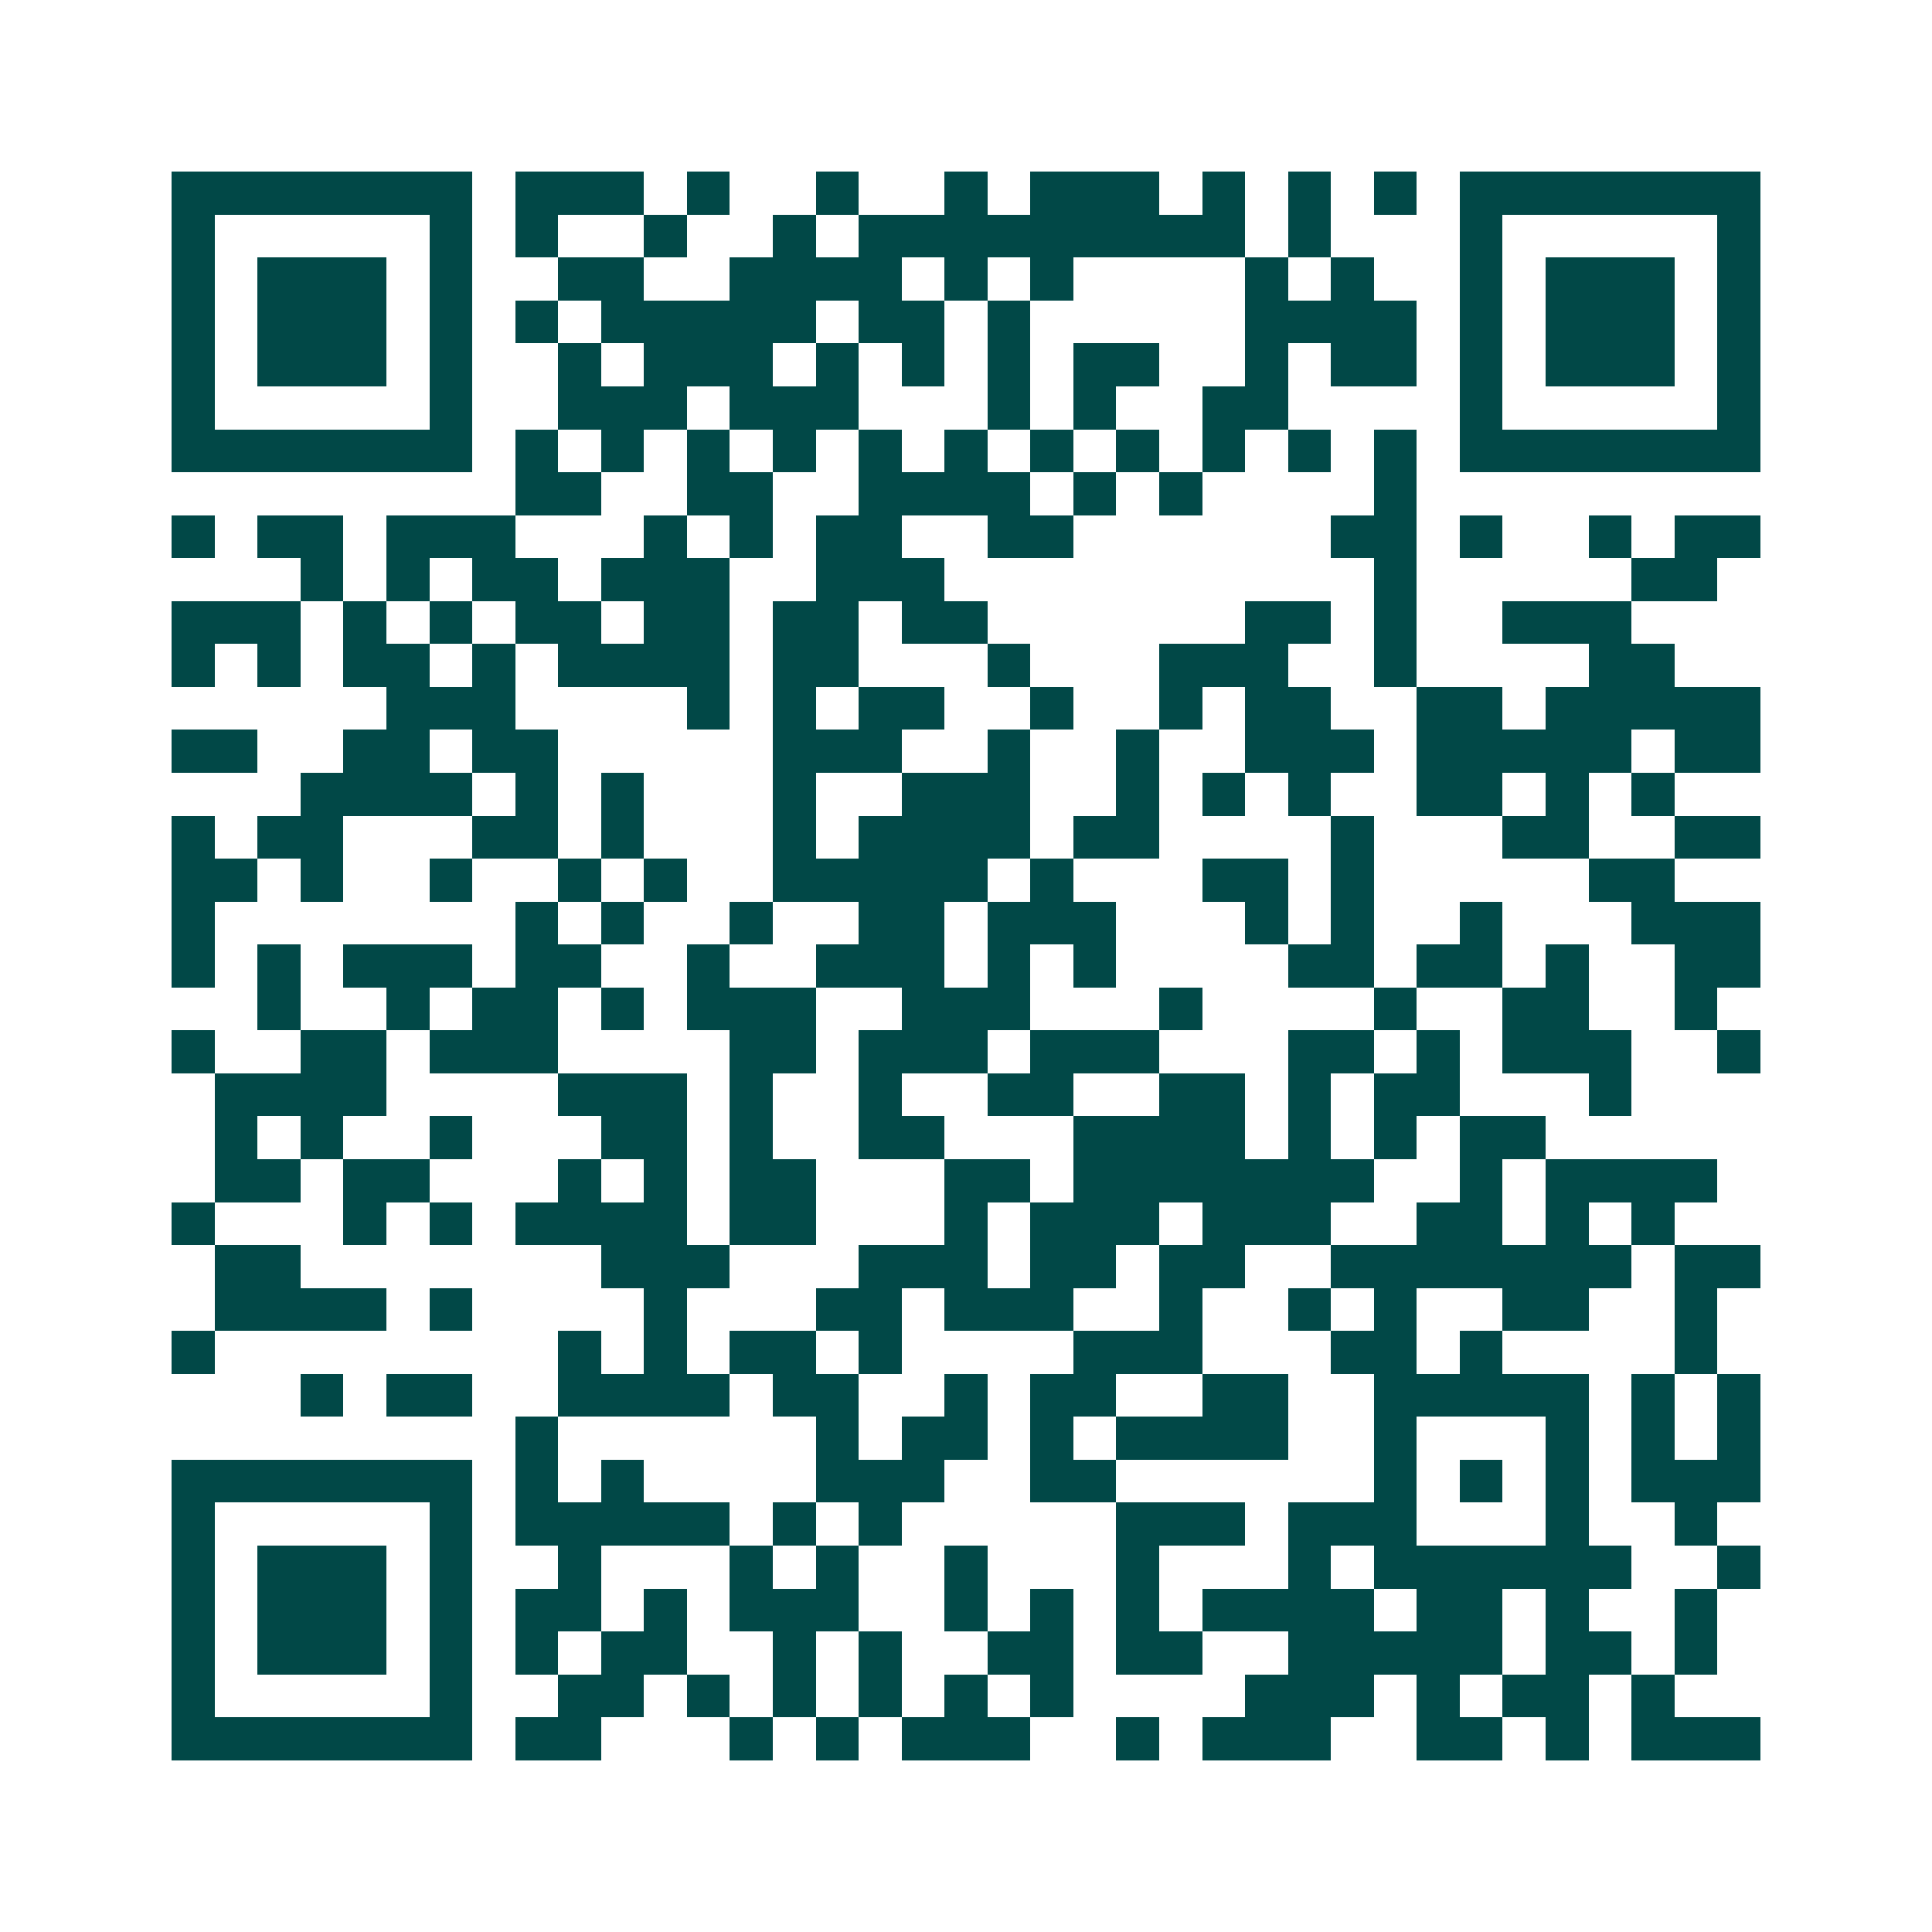 <svg xmlns="http://www.w3.org/2000/svg" width="200" height="200" viewBox="0 0 45 45" shape-rendering="crispEdges"><path fill="#ffffff" d="M0 0h45v45H0z"/><path stroke="#014847" d="M4 4.5h7m1 0h3m1 0h1m2 0h1m2 0h1m1 0h3m1 0h1m1 0h1m1 0h1m1 0h7M4 5.5h1m5 0h1m1 0h1m2 0h1m2 0h1m1 0h9m1 0h1m3 0h1m5 0h1M4 6.5h1m1 0h3m1 0h1m2 0h2m2 0h4m1 0h1m1 0h1m4 0h1m1 0h1m2 0h1m1 0h3m1 0h1M4 7.5h1m1 0h3m1 0h1m1 0h1m1 0h5m1 0h2m1 0h1m5 0h4m1 0h1m1 0h3m1 0h1M4 8.5h1m1 0h3m1 0h1m2 0h1m1 0h3m1 0h1m1 0h1m1 0h1m1 0h2m2 0h1m1 0h2m1 0h1m1 0h3m1 0h1M4 9.5h1m5 0h1m2 0h3m1 0h3m3 0h1m1 0h1m2 0h2m4 0h1m5 0h1M4 10.5h7m1 0h1m1 0h1m1 0h1m1 0h1m1 0h1m1 0h1m1 0h1m1 0h1m1 0h1m1 0h1m1 0h1m1 0h7M12 11.5h2m2 0h2m2 0h4m1 0h1m1 0h1m4 0h1M4 12.5h1m1 0h2m1 0h3m3 0h1m1 0h1m1 0h2m2 0h2m6 0h2m1 0h1m2 0h1m1 0h2M7 13.5h1m1 0h1m1 0h2m1 0h3m2 0h3m10 0h1m5 0h2M4 14.5h3m1 0h1m1 0h1m1 0h2m1 0h2m1 0h2m1 0h2m6 0h2m1 0h1m2 0h3M4 15.5h1m1 0h1m1 0h2m1 0h1m1 0h4m1 0h2m3 0h1m3 0h3m2 0h1m4 0h2M9 16.5h3m4 0h1m1 0h1m1 0h2m2 0h1m2 0h1m1 0h2m2 0h2m1 0h5M4 17.5h2m2 0h2m1 0h2m5 0h3m2 0h1m2 0h1m2 0h3m1 0h5m1 0h2M7 18.5h4m1 0h1m1 0h1m3 0h1m2 0h3m2 0h1m1 0h1m1 0h1m2 0h2m1 0h1m1 0h1M4 19.5h1m1 0h2m3 0h2m1 0h1m3 0h1m1 0h4m1 0h2m4 0h1m3 0h2m2 0h2M4 20.5h2m1 0h1m2 0h1m2 0h1m1 0h1m2 0h5m1 0h1m3 0h2m1 0h1m5 0h2M4 21.5h1m7 0h1m1 0h1m2 0h1m2 0h2m1 0h3m3 0h1m1 0h1m2 0h1m3 0h3M4 22.5h1m1 0h1m1 0h3m1 0h2m2 0h1m2 0h3m1 0h1m1 0h1m4 0h2m1 0h2m1 0h1m2 0h2M6 23.5h1m2 0h1m1 0h2m1 0h1m1 0h3m2 0h3m3 0h1m4 0h1m2 0h2m2 0h1M4 24.5h1m2 0h2m1 0h3m4 0h2m1 0h3m1 0h3m3 0h2m1 0h1m1 0h3m2 0h1M5 25.5h4m4 0h3m1 0h1m2 0h1m2 0h2m2 0h2m1 0h1m1 0h2m3 0h1M5 26.5h1m1 0h1m2 0h1m3 0h2m1 0h1m2 0h2m3 0h4m1 0h1m1 0h1m1 0h2M5 27.5h2m1 0h2m3 0h1m1 0h1m1 0h2m3 0h2m1 0h7m2 0h1m1 0h4M4 28.5h1m3 0h1m1 0h1m1 0h4m1 0h2m3 0h1m1 0h3m1 0h3m2 0h2m1 0h1m1 0h1M5 29.5h2m7 0h3m3 0h3m1 0h2m1 0h2m2 0h7m1 0h2M5 30.5h4m1 0h1m4 0h1m3 0h2m1 0h3m2 0h1m2 0h1m1 0h1m2 0h2m2 0h1M4 31.5h1m8 0h1m1 0h1m1 0h2m1 0h1m4 0h3m3 0h2m1 0h1m4 0h1M7 32.5h1m1 0h2m2 0h4m1 0h2m2 0h1m1 0h2m2 0h2m2 0h5m1 0h1m1 0h1M12 33.5h1m6 0h1m1 0h2m1 0h1m1 0h4m2 0h1m3 0h1m1 0h1m1 0h1M4 34.5h7m1 0h1m1 0h1m4 0h3m2 0h2m6 0h1m1 0h1m1 0h1m1 0h3M4 35.5h1m5 0h1m1 0h5m1 0h1m1 0h1m5 0h3m1 0h3m3 0h1m2 0h1M4 36.5h1m1 0h3m1 0h1m2 0h1m3 0h1m1 0h1m2 0h1m3 0h1m3 0h1m1 0h6m2 0h1M4 37.5h1m1 0h3m1 0h1m1 0h2m1 0h1m1 0h3m2 0h1m1 0h1m1 0h1m1 0h4m1 0h2m1 0h1m2 0h1M4 38.5h1m1 0h3m1 0h1m1 0h1m1 0h2m2 0h1m1 0h1m2 0h2m1 0h2m2 0h5m1 0h2m1 0h1M4 39.5h1m5 0h1m2 0h2m1 0h1m1 0h1m1 0h1m1 0h1m1 0h1m4 0h3m1 0h1m1 0h2m1 0h1M4 40.5h7m1 0h2m3 0h1m1 0h1m1 0h3m2 0h1m1 0h3m2 0h2m1 0h1m1 0h3"/></svg>
